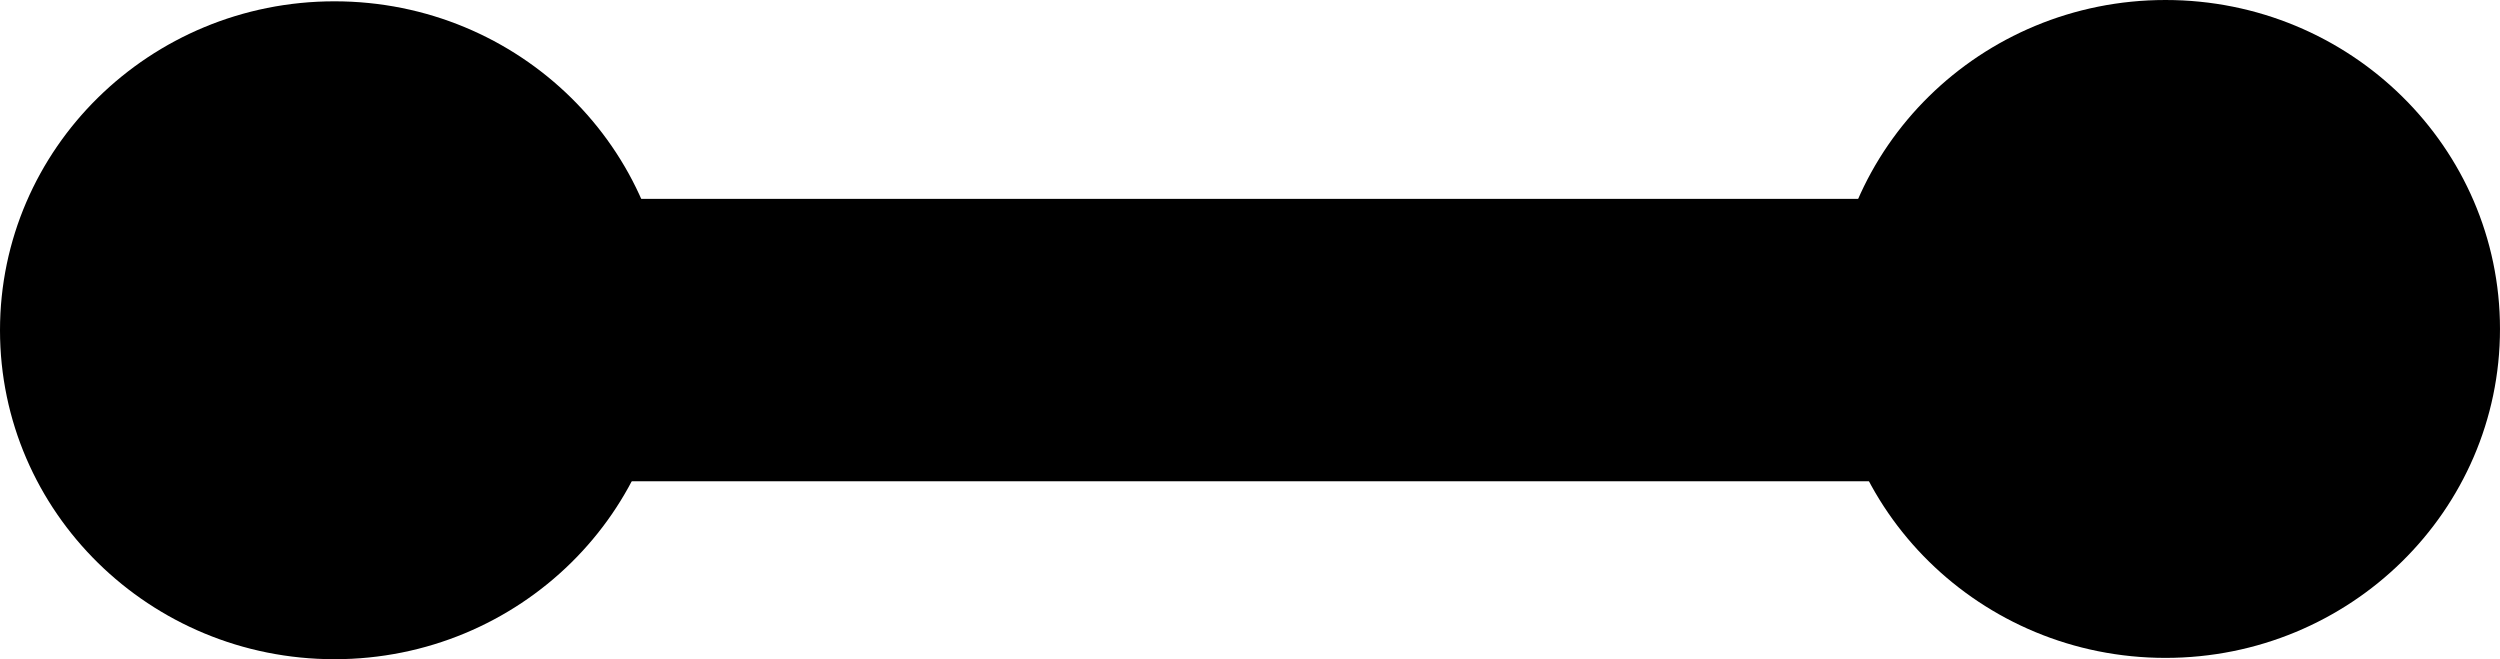 <?xml version="1.0" encoding="UTF-8"?>
<svg width="566.5" height="149.38" version="1.1" viewBox="0 0 566.5 149.38" xmlns="http://www.w3.org/2000/svg"><path d="m492.09 77.06c0 17.7-14.3 32-32 32h-352c-17.7 0-32-14.3-32-32s14.3-32 32-32h352c17.7 0 32 14.3 32 32z"/><ellipse cx="75.797" cy="74.837" rx="75.797" ry="74.539"/><ellipse cx="490.7" cy="74.539" rx="75.797" ry="74.539"/></svg>
